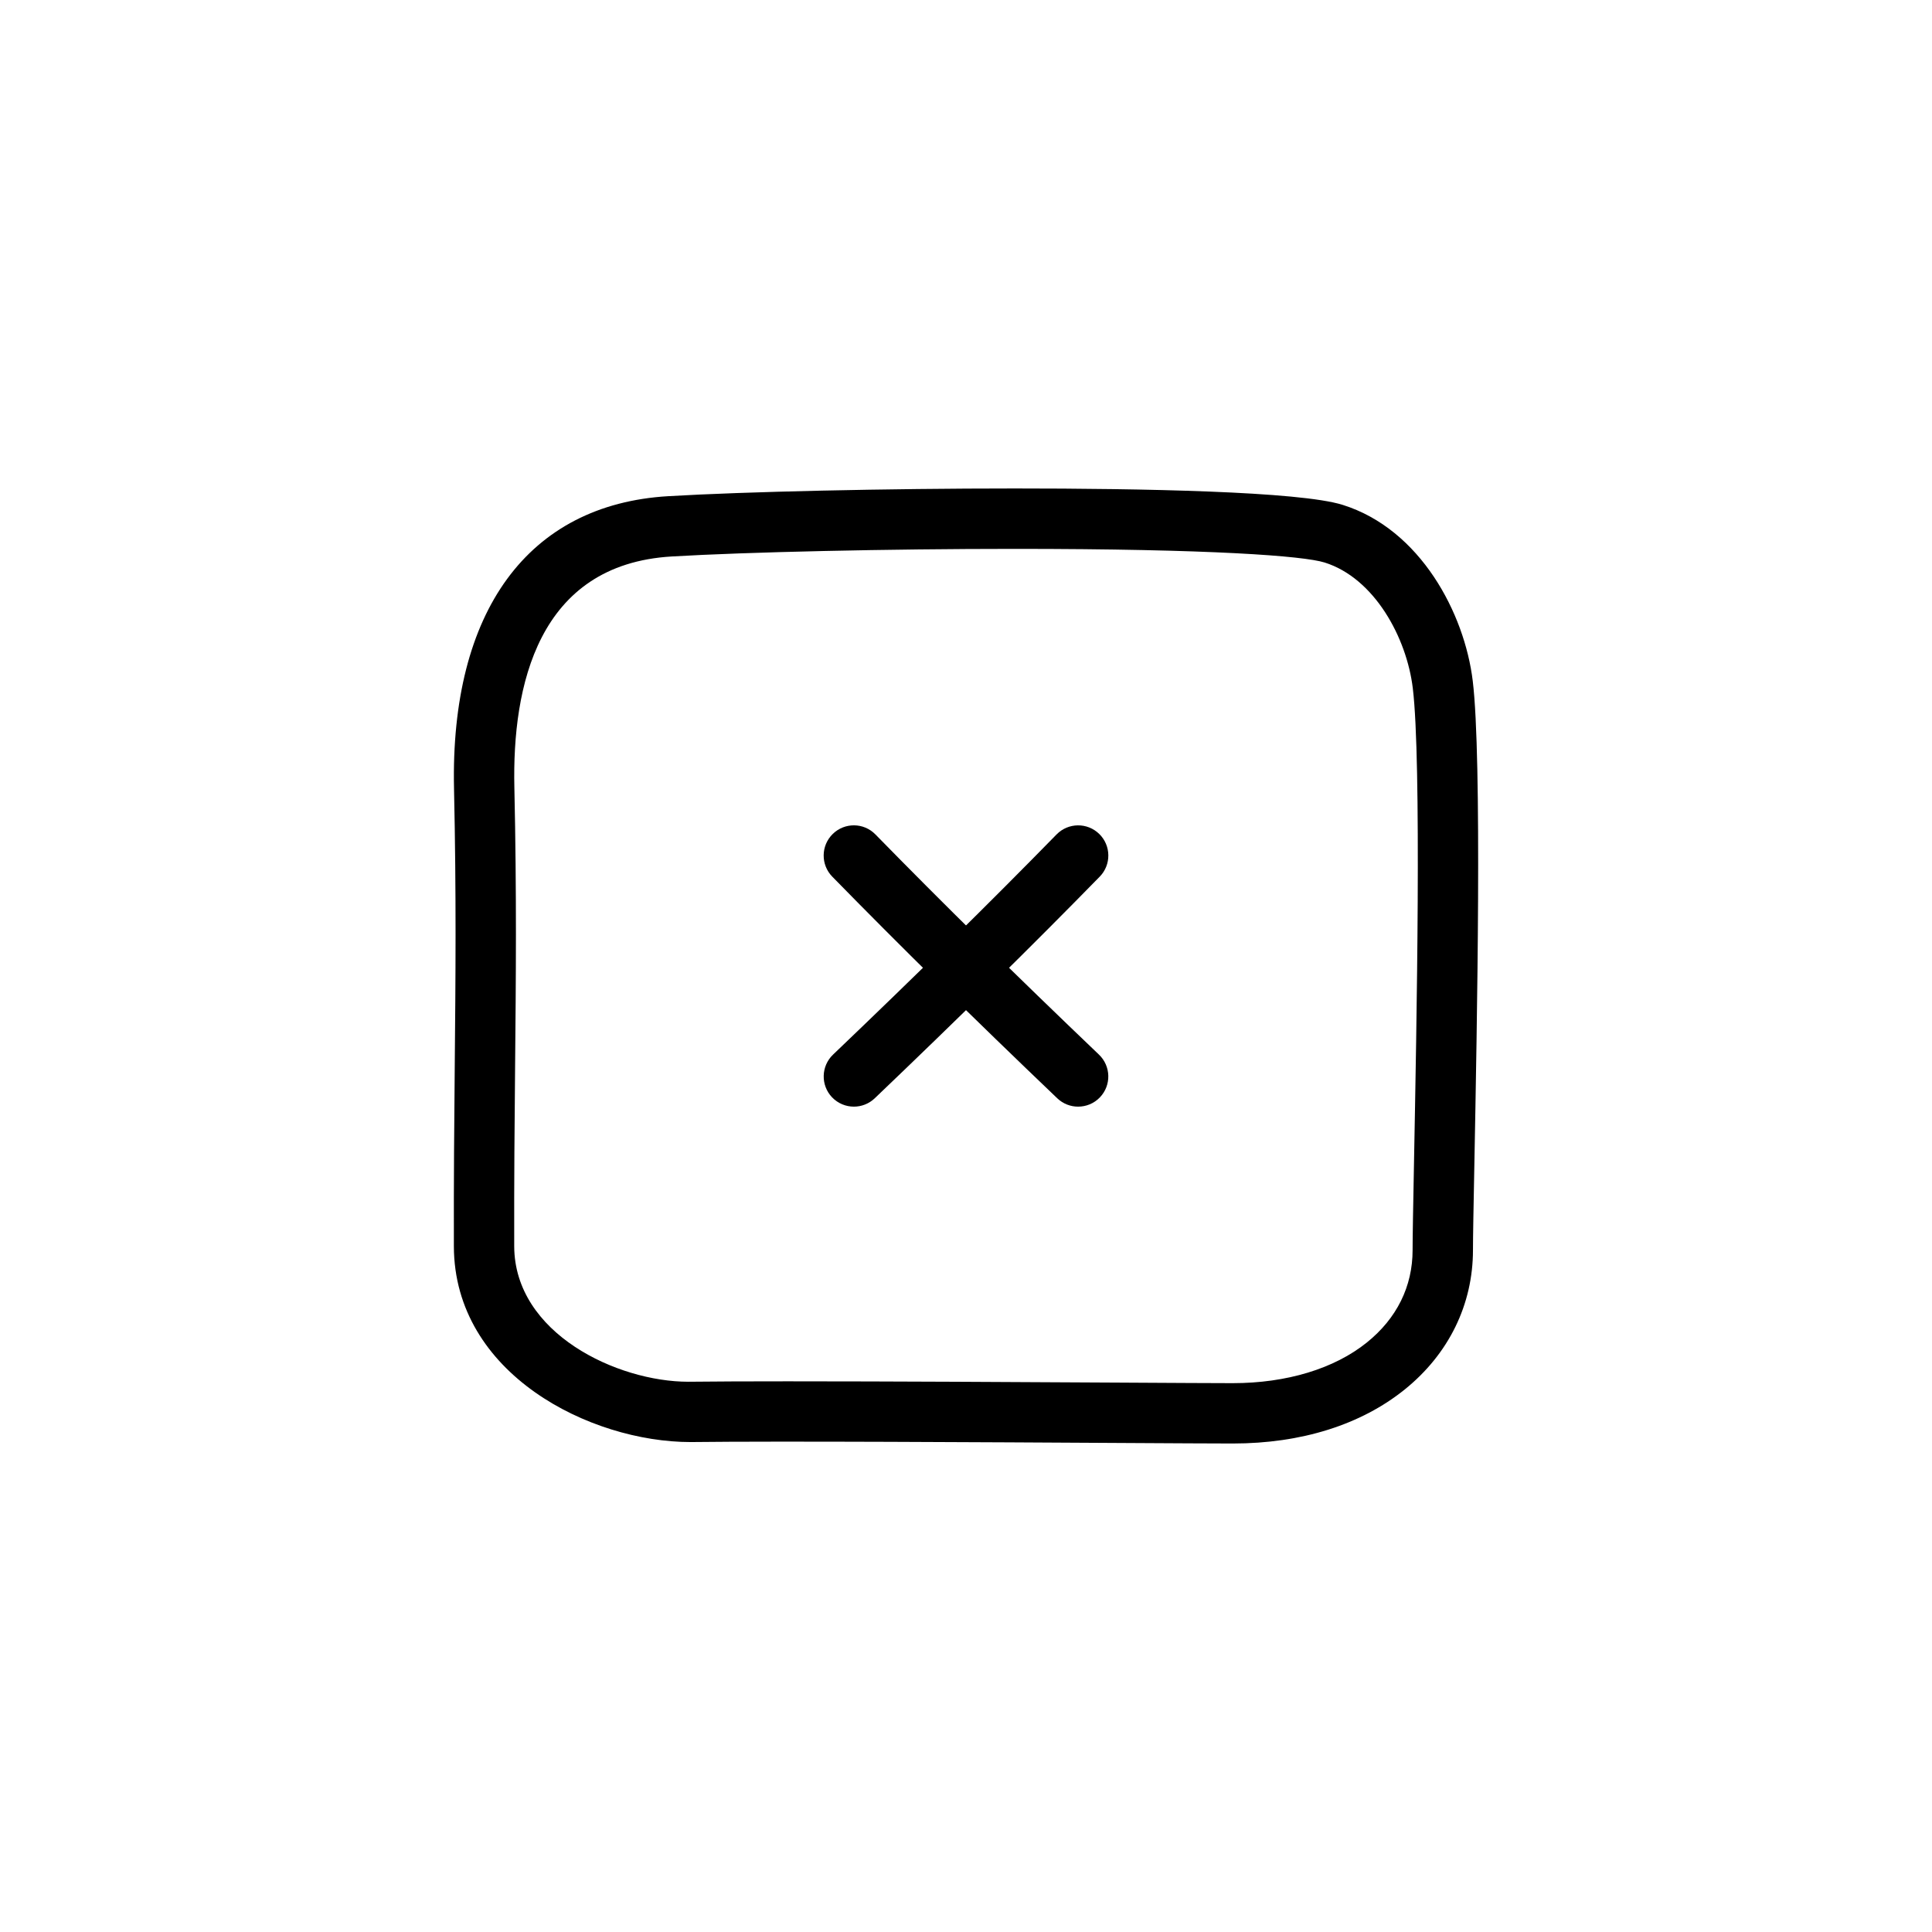 <?xml version="1.0" ?><!DOCTYPE svg  PUBLIC '-//W3C//DTD SVG 1.1//EN'  'http://www.w3.org/Graphics/SVG/1.1/DTD/svg11.dtd'><!-- Uploaded to: SVG Repo, www.svgrepo.com, Generator: SVG Repo Mixer Tools -->
<svg fill="#000000" width="800px" height="800px" viewBox="0 0 64 64" enable-background="new 0 0 64 64" id="Layer_1" version="1.1" xml:space="preserve" xmlns="http://www.w3.org/2000/svg" xmlns:xlink="http://www.w3.org/1999/xlink"><path d="M28.286,36.659c-0.263,0-0.526-0.104-0.723-0.309c-0.381-0.399-0.367-1.032,0.032-1.414  c2.785-2.661,5.208-5.047,7.405-7.294c0.387-0.395,1.019-0.402,1.414-0.016s0.402,1.019,0.016,1.414  c-2.213,2.263-4.651,4.665-7.453,7.342C28.783,36.567,28.534,36.659,28.286,36.659z"/><path d="M35.714,36.659c-0.249,0-0.497-0.092-0.691-0.277c-2.802-2.677-5.239-5.079-7.453-7.342  c-0.386-0.395-0.379-1.028,0.016-1.414c0.395-0.387,1.028-0.38,1.414,0.016c2.197,2.247,4.62,4.633,7.405,7.294  c0.399,0.382,0.414,1.015,0.032,1.414C36.241,36.556,35.978,36.659,35.714,36.659z"/><path d="M40.835,47.818c-0.582,0-1.97-0.008-3.751-0.018c-4.4-0.025-11.215-0.065-14.206-0.03c0,0,0,0-0.001,0  c-3.324,0-7.83-2.253-7.842-6.482c-0.006-2.208,0.012-4.117,0.029-5.955c0.027-2.926,0.053-5.69-0.024-9.208  c-0.129-5.882,2.456-9.413,7.092-9.688c2.534-0.151,7.256-0.256,11.484-0.256c4.166,0,9.432,0.094,10.863,0.544  c2.574,0.808,4.038,3.591,4.308,5.835c0.31,2.564,0.142,11.354,0.052,16.077c-0.026,1.34-0.045,2.346-0.045,2.772  c0,1.804-0.802,3.443-2.259,4.618C45.081,47.199,43.109,47.818,40.835,47.818z M26.091,45.758c3.355,0,7.813,0.025,11.004,0.043  c1.776,0.01,3.159,0.018,3.74,0.018c1.787,0,3.366-0.479,4.445-1.348c0.991-0.798,1.514-1.856,1.514-3.059  c0-0.433,0.019-1.453,0.045-2.812c0.089-4.674,0.255-13.374-0.038-15.8c-0.202-1.678-1.271-3.648-2.921-4.166  c-0.696-0.219-3.758-0.452-10.265-0.452c-4.193,0-8.866,0.104-11.366,0.252c-4.439,0.264-5.284,4.305-5.21,7.648  c0.078,3.549,0.052,6.328,0.024,9.271c-0.017,1.831-0.035,3.731-0.029,5.93c0.008,2.89,3.416,4.489,5.768,4.489  C23.687,45.762,24.808,45.758,26.091,45.758z"/></svg>